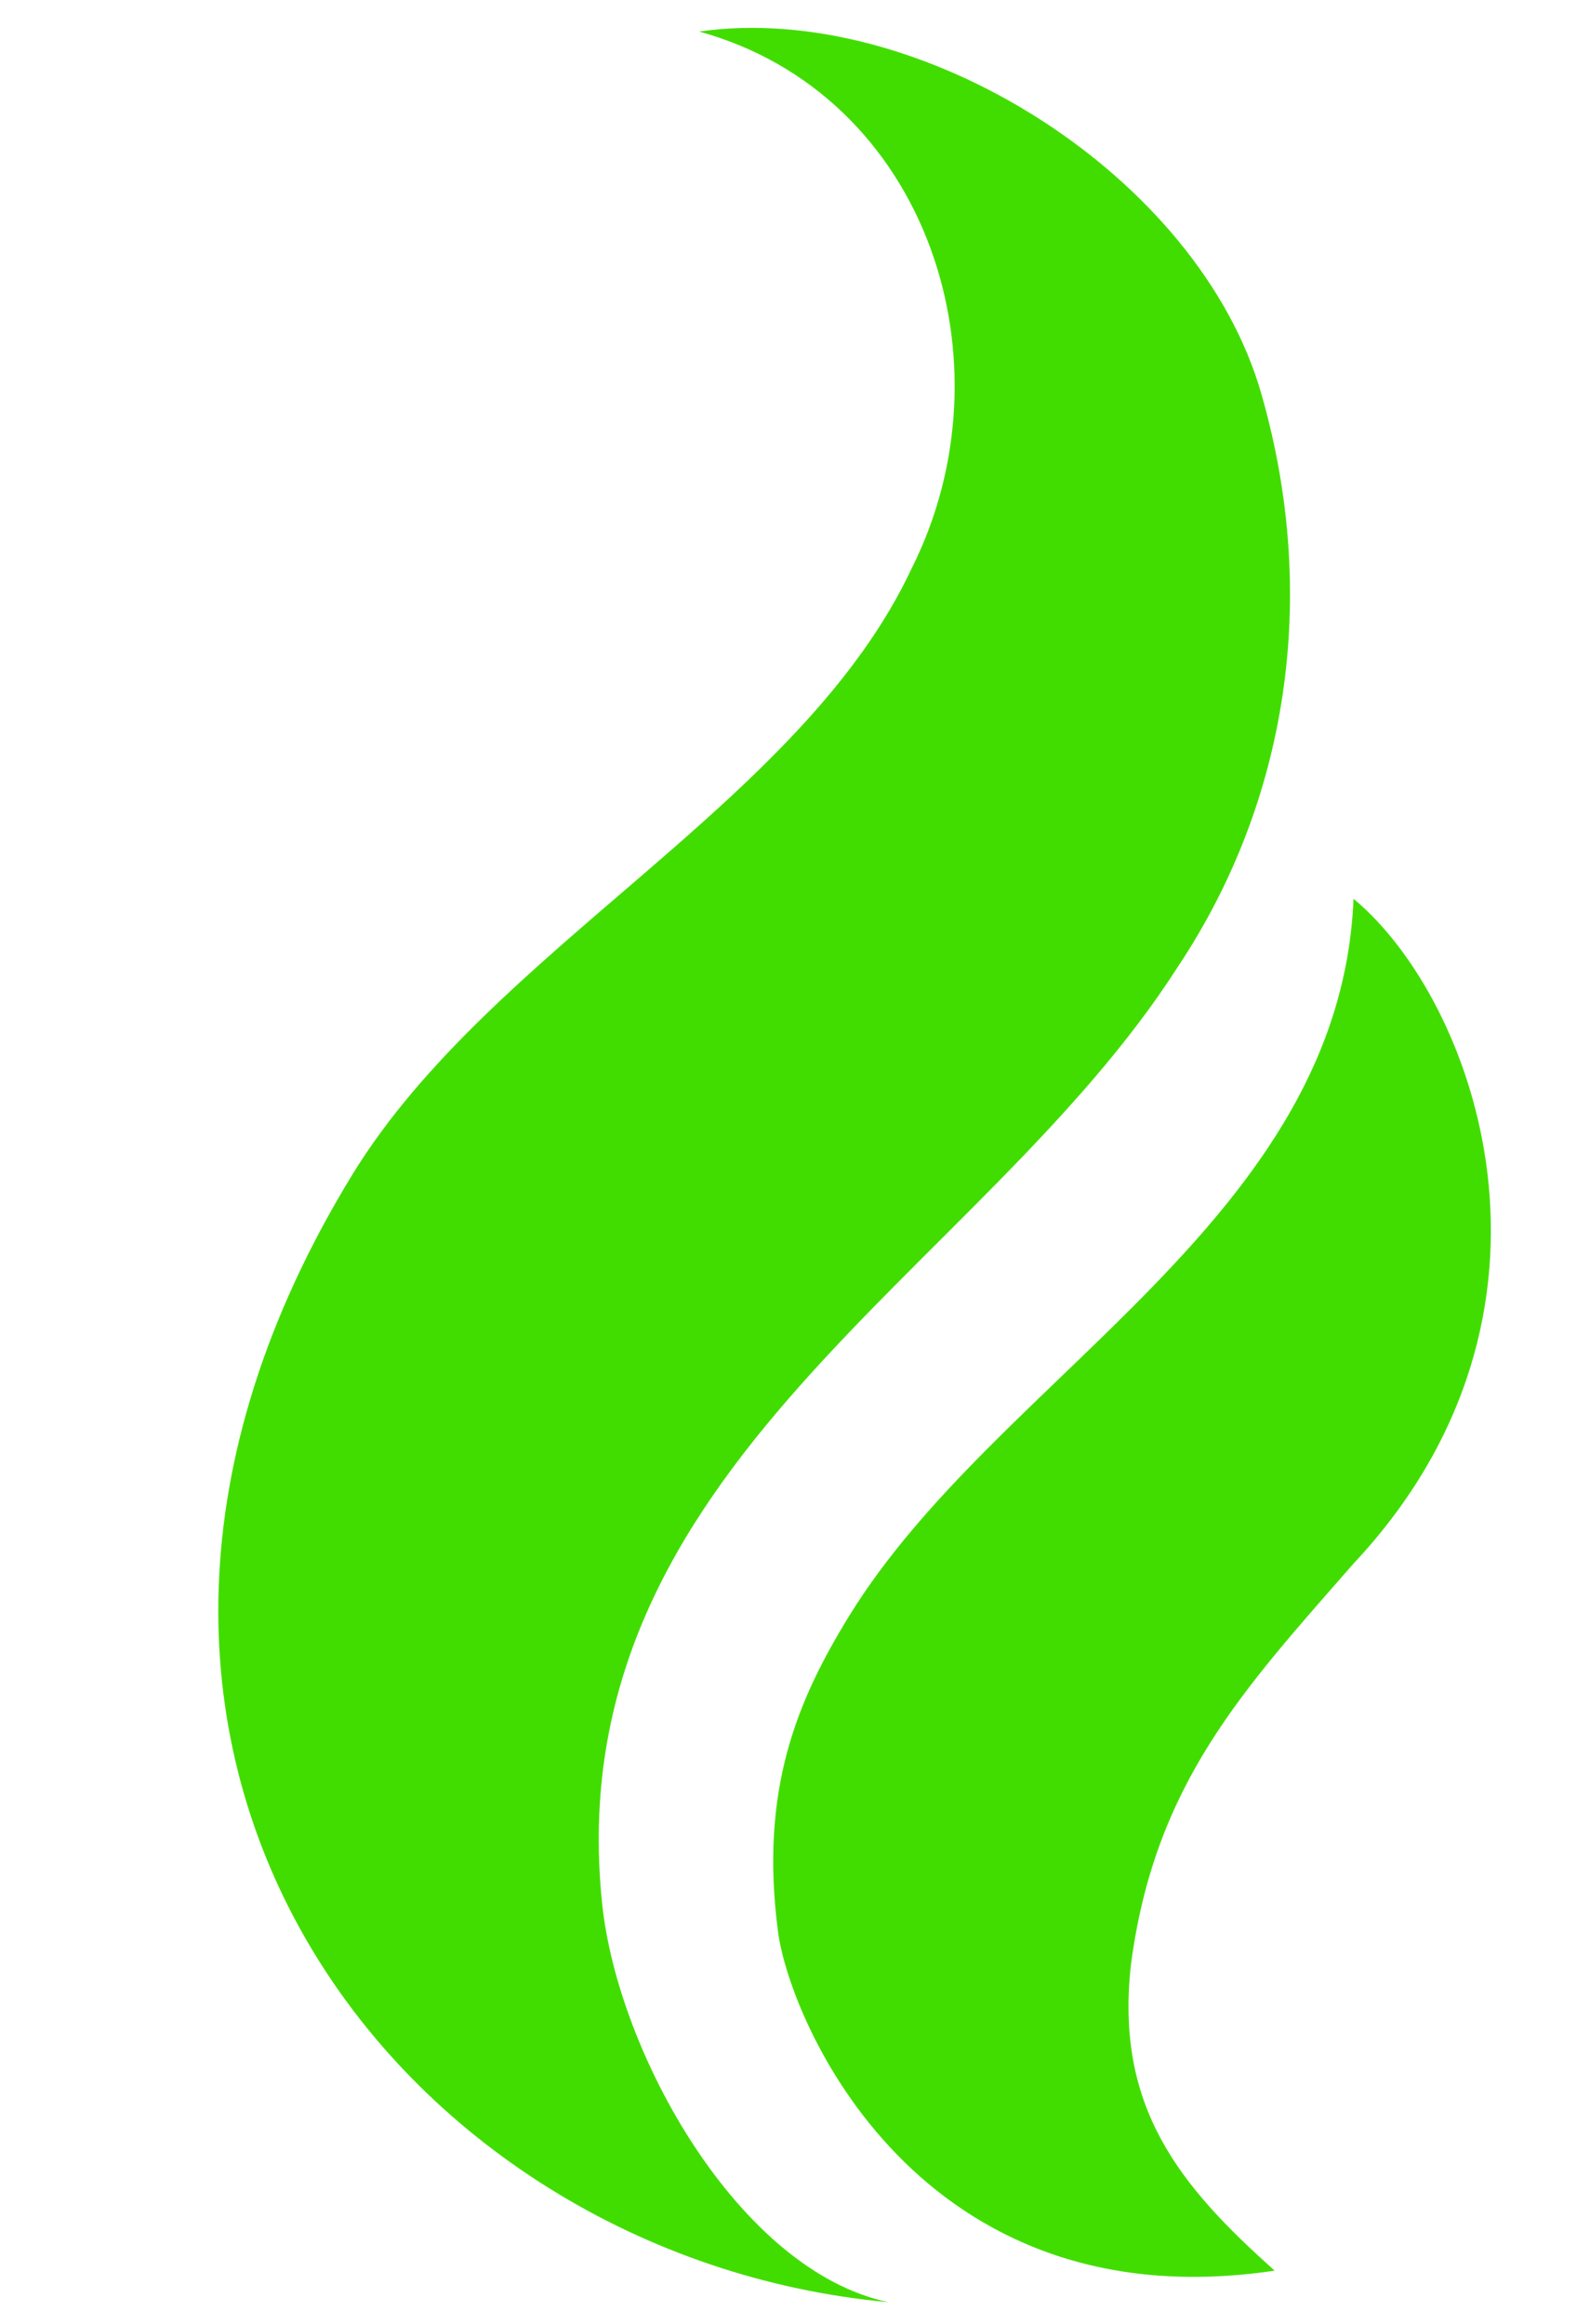 <?xml version="1.0" encoding="UTF-8" standalone="no"?><svg xmlns="http://www.w3.org/2000/svg" xmlns:xlink="http://www.w3.org/1999/xlink" fill="#000000" height="2004.8" preserveAspectRatio="xMidYMid meet" version="1" viewBox="489.0 221.2 1371.7 2004.8" width="1371.7" zoomAndPan="magnify"><g id="change1_1"><path d="M 1656.699 1570.09 C 1860.746 1352.441 1760.898 1082.816 1656.699 996.574 C 1645.27 1273.262 1349.012 1407.941 1221.398 1615.52 C 1176.789 1688.16 1144.141 1765.148 1160.191 1887.578 C 1170.262 1964.578 1280.992 2226.02 1588.68 2180.039 C 1505.984 2106.32 1451.035 2038.852 1464.629 1916.418 C 1485.039 1759.988 1561.48 1678.91 1656.699 1570.09 Z M 1504.891 1055.617 C 1334.852 1320.871 969.746 1486.289 1008.379 1862.551 C 1021.449 1991.781 1126.18 2180.039 1255.41 2207.25 C 833.715 2168.621 489.02 1731.141 792.906 1234.629 C 913.156 1038.203 1180.59 914.961 1275.812 710.914 C 1364.23 534.082 1289.422 302.824 1092.172 248.41 C 1282.621 221.211 1523.672 373.02 1577.262 561.281 C 1627.309 735.938 1600.109 912.785 1504.891 1055.617" fill="#42dd00"/></g></svg>